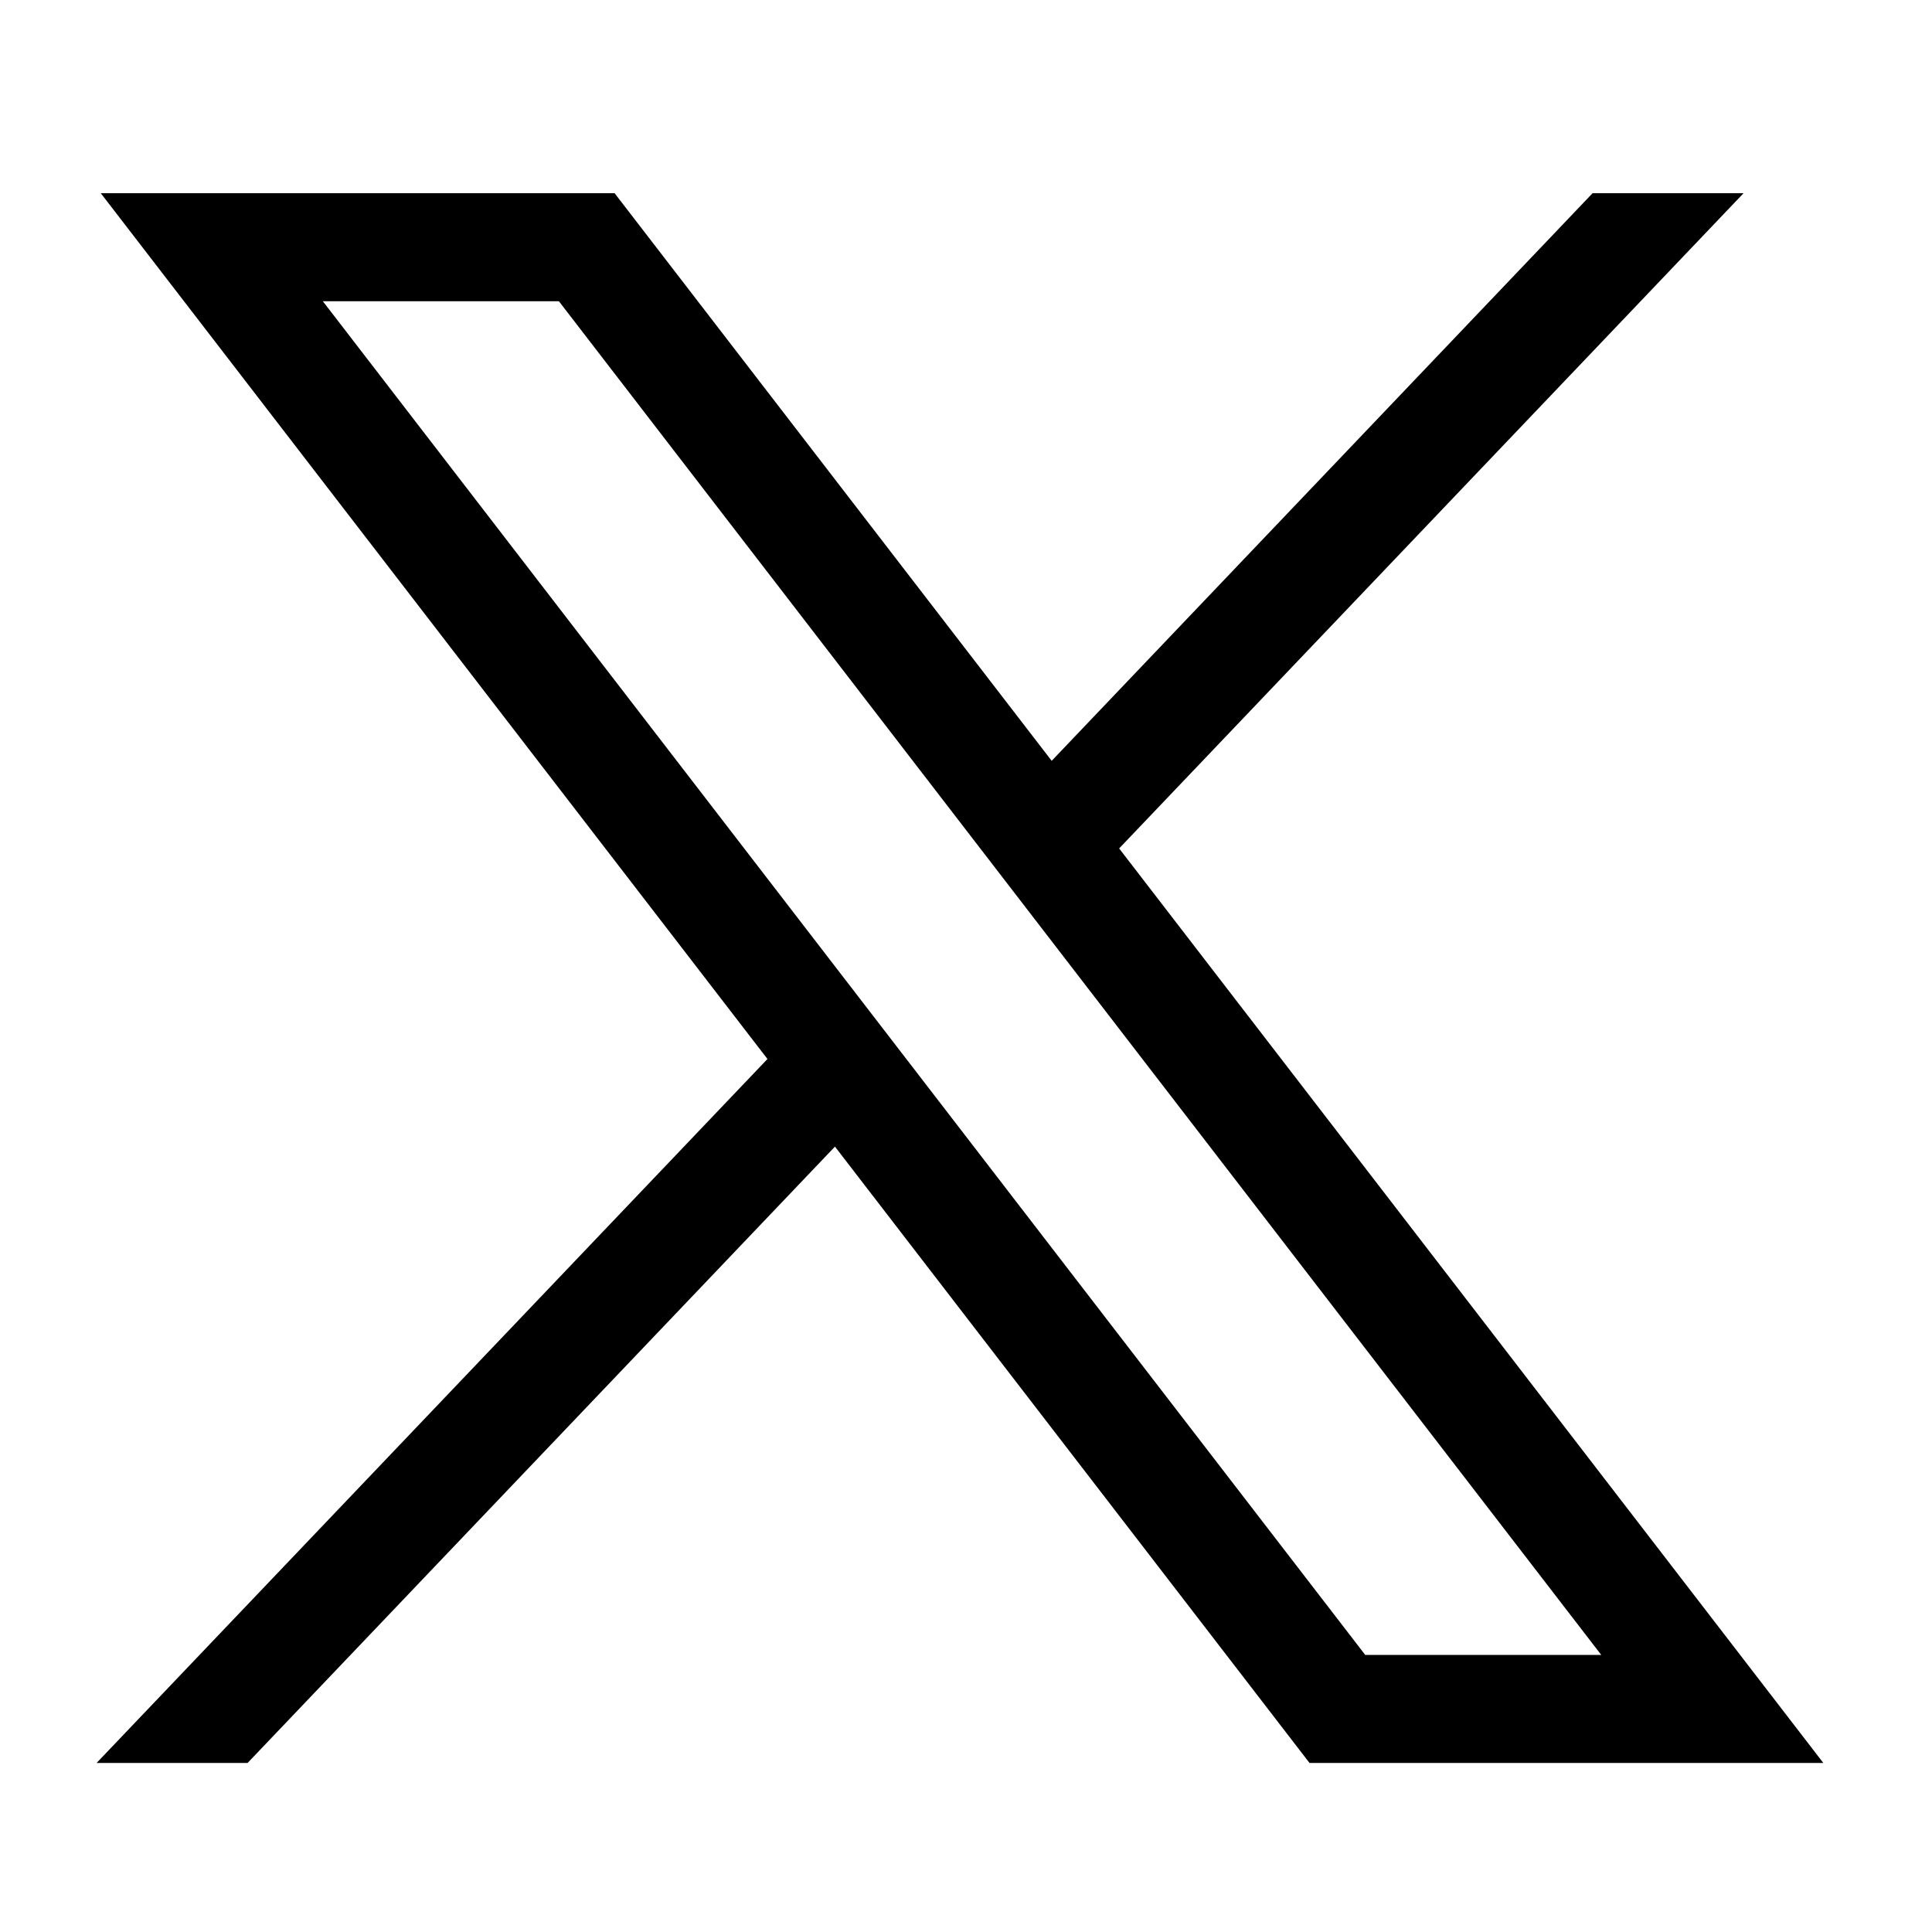 <svg xmlns="http://www.w3.org/2000/svg" width="60" height="60" viewBox="0 0 60 60" fill="none">
    <path d="M3.13 6L23.834 32.888L3 54.75H7.689L25.93 35.609L40.668 54.75H56.625L34.756 26.349L54.148 6H49.459L32.661 23.628L19.087 6H3.13ZM10.026 9.355H17.357L49.728 51.395H42.398L10.026 9.355Z" fill="black"/>
</svg>